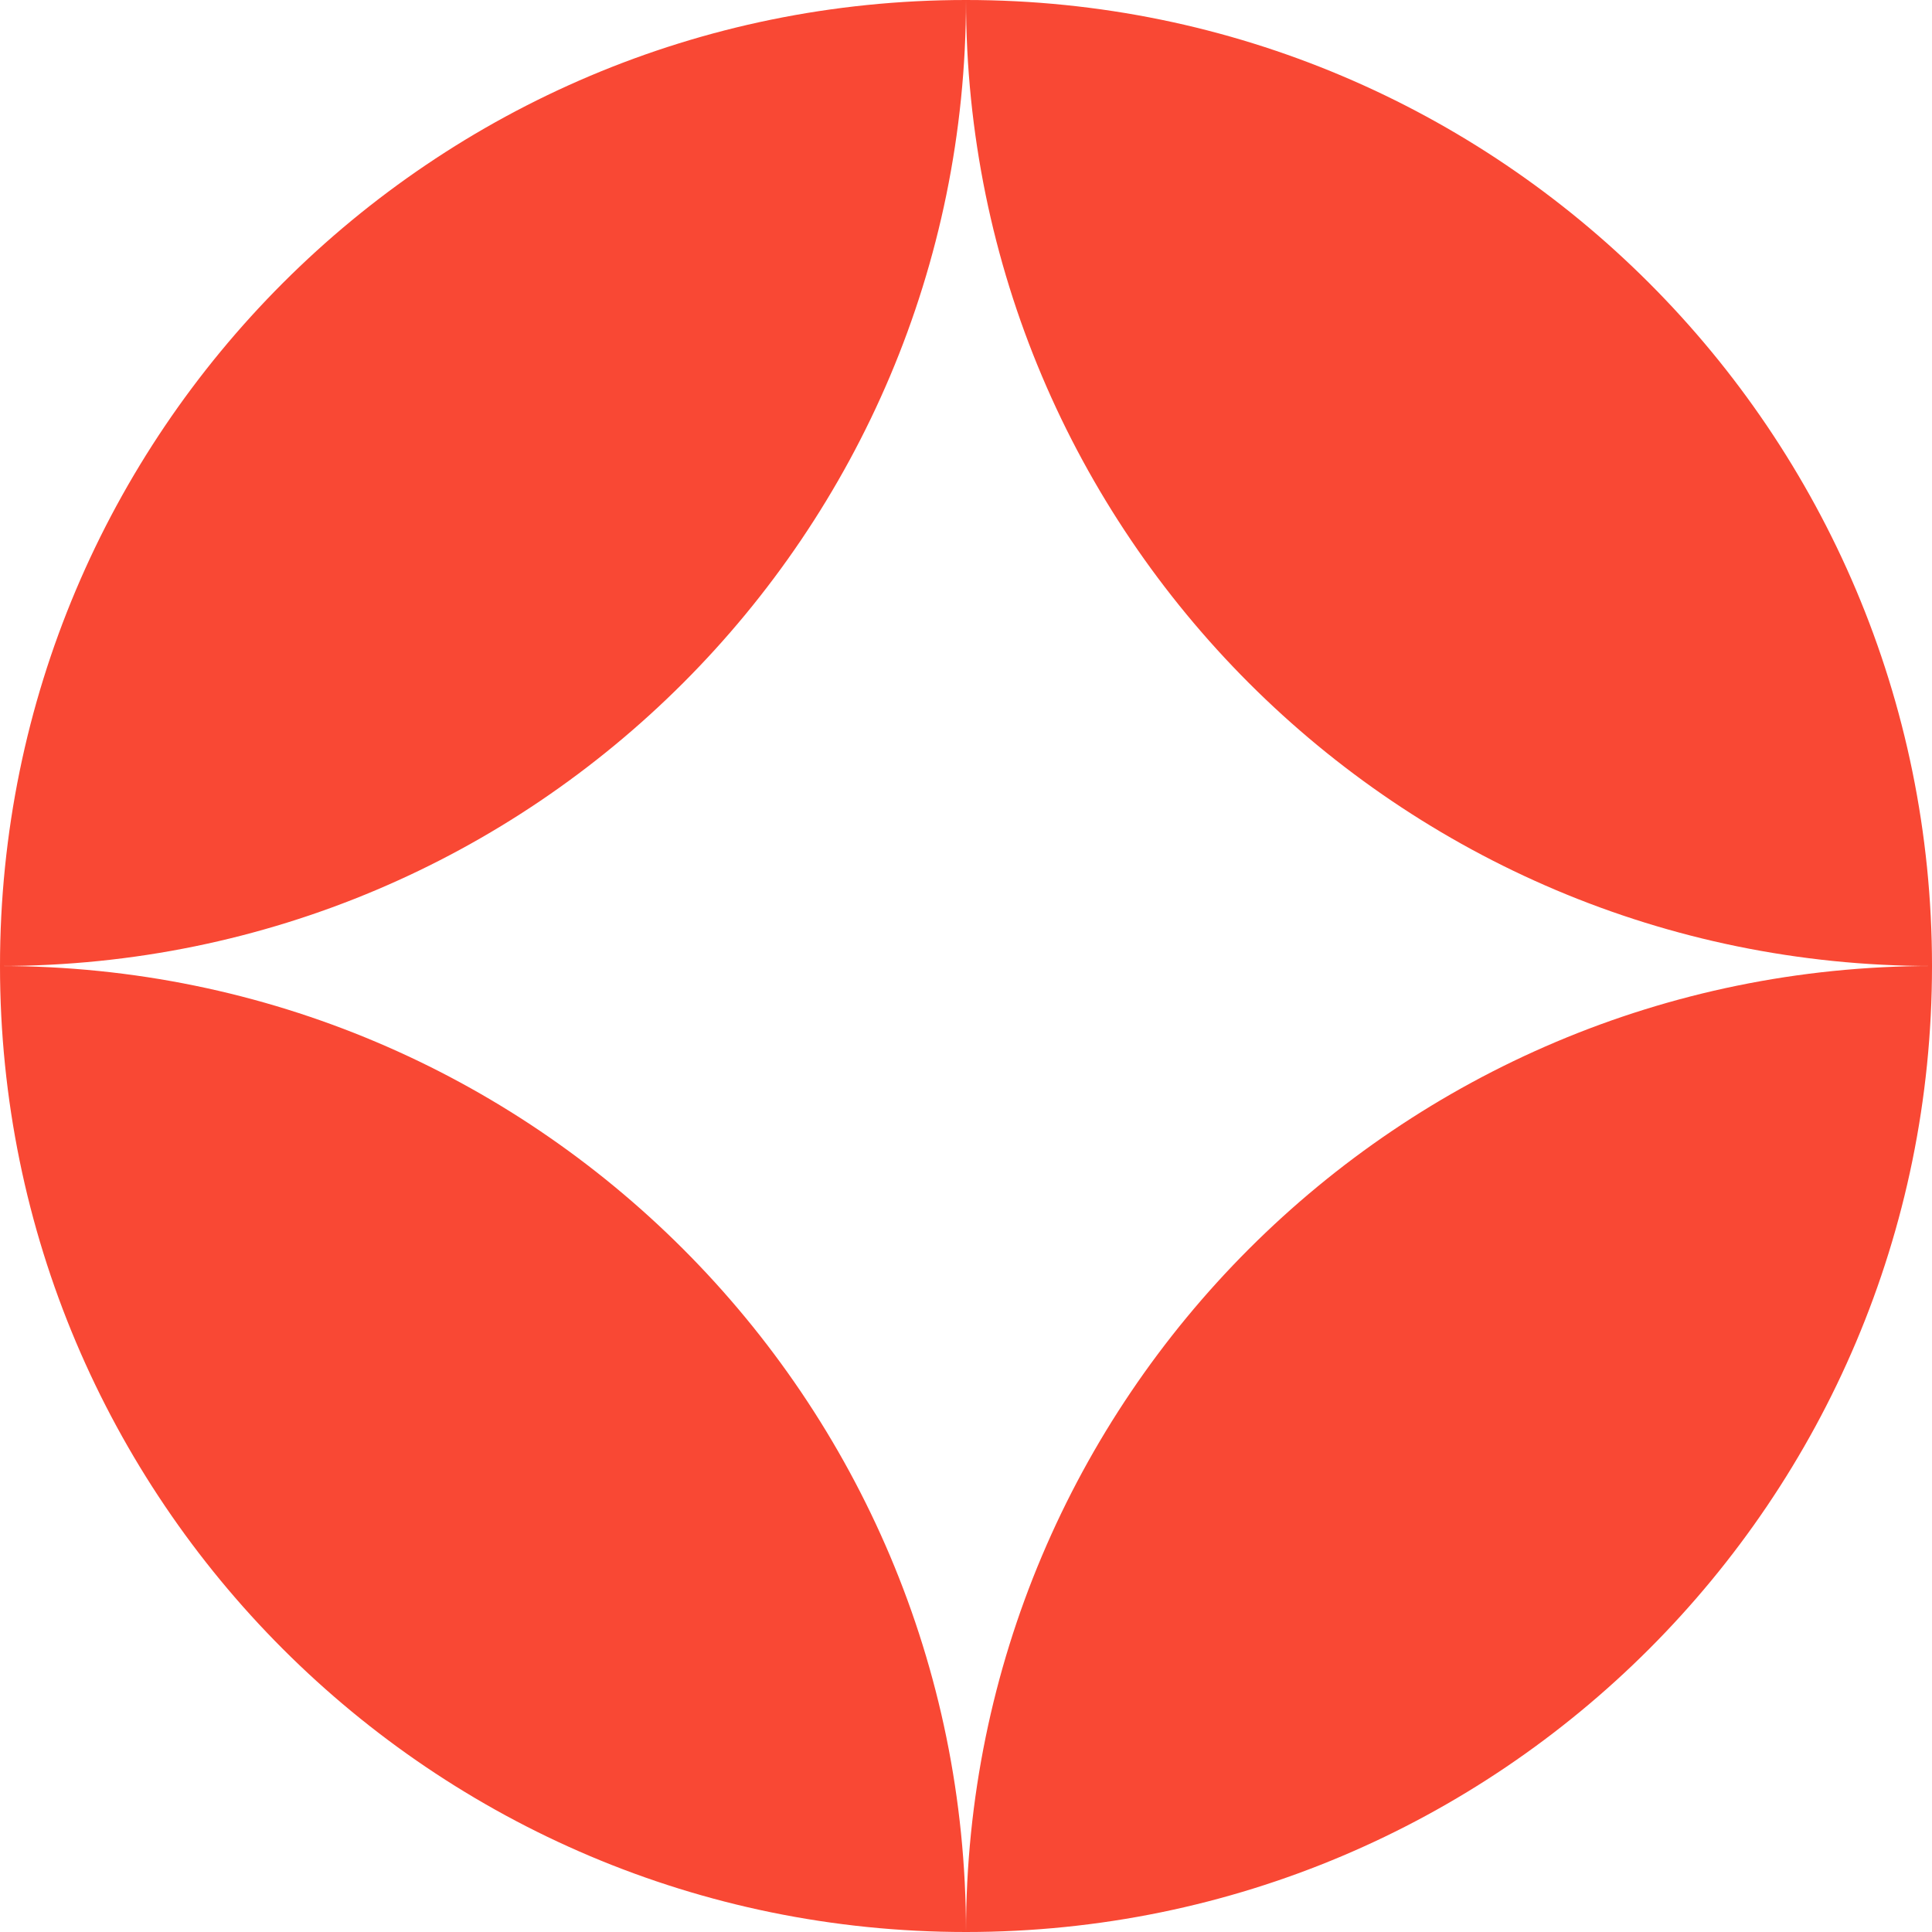 <svg width="66" height="66" viewBox="0 0 66 66" fill="none" xmlns="http://www.w3.org/2000/svg">
<path d="M33 0C51.225 0 66 14.775 66 33C47.775 33 33 18.225 33 0ZM33 0C14.775 0 0 14.775 0 33C18.225 33 33 18.225 33 0ZM0 33C0 51.225 14.775 66 33 66C33 47.775 18.225 33 0 33ZM33 66C51.225 66 66 51.225 66 33C47.775 33 33 47.775 33 66Z" fill="#F94834"/>
</svg>
